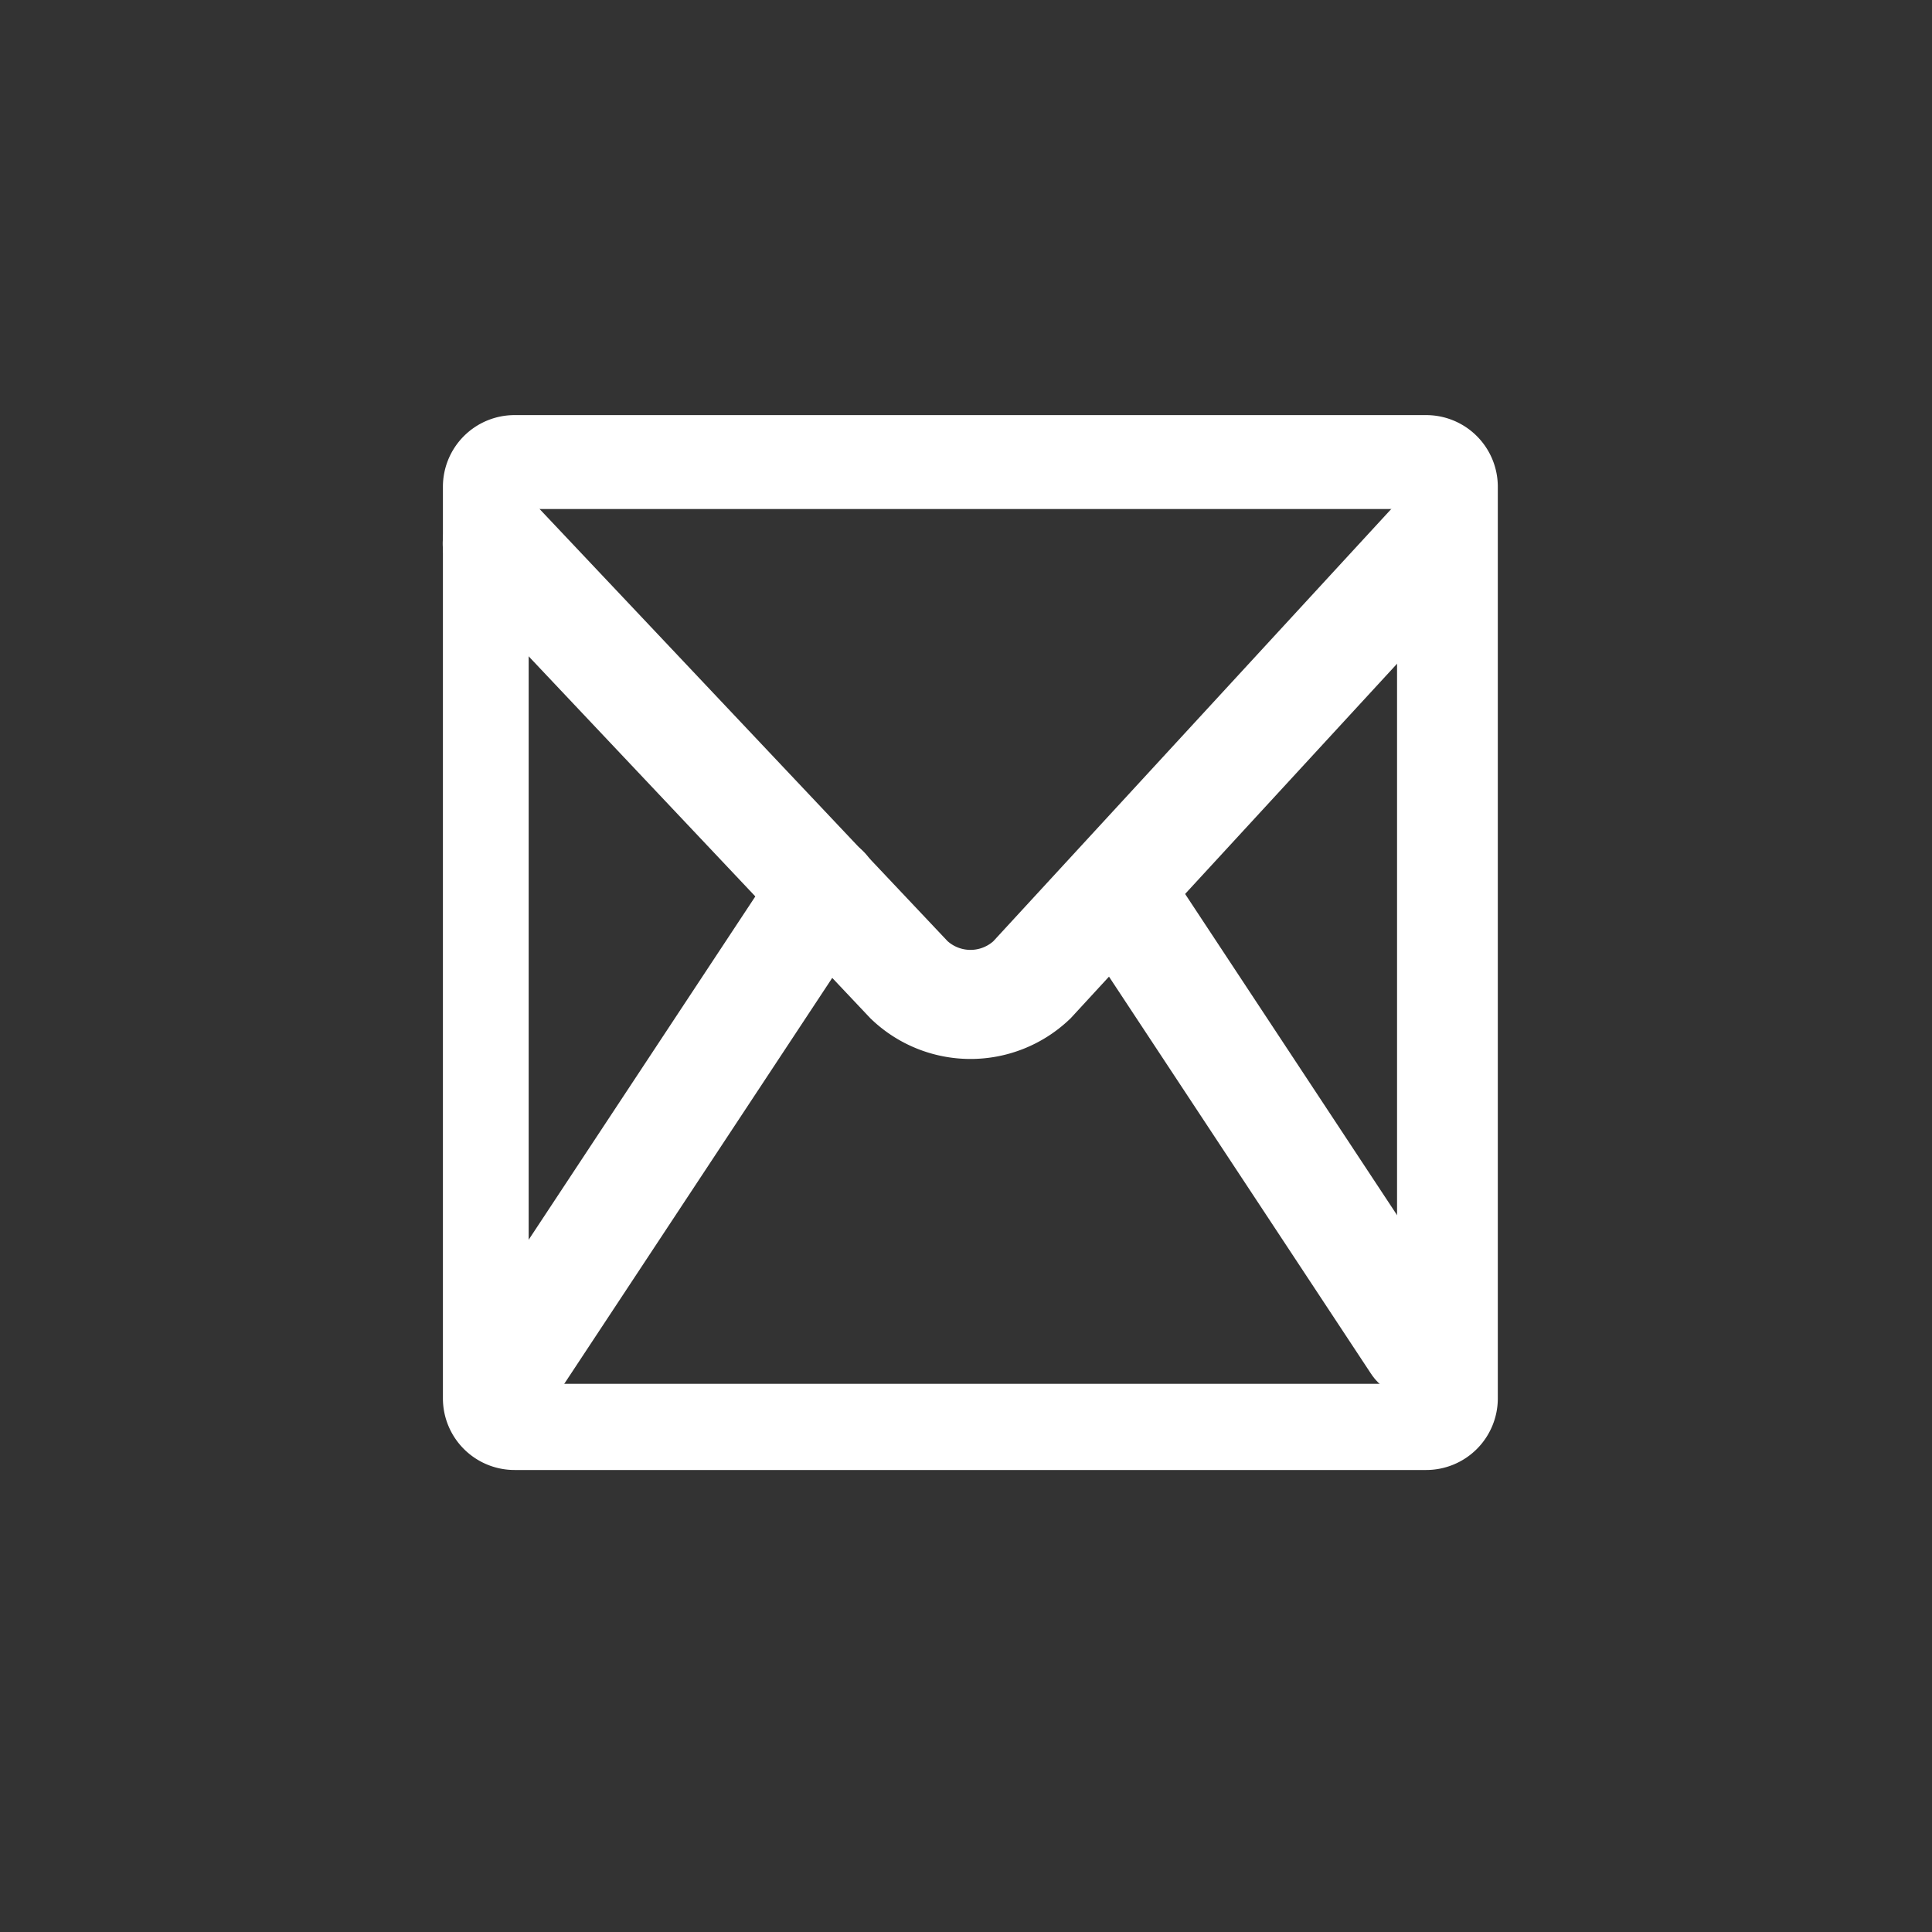 <svg id="Layer_2" data-name="Layer 2" xmlns="http://www.w3.org/2000/svg" viewBox="0 0 141.7 141.7"><rect x="0" y="0" width="141.7" height="141.7" fill="#333333" stroke="none"/><defs><style>.cls-1,.cls-2{fill:none;}.cls-2,.cls-3{stroke:#fff;stroke-miterlimit:10;}.cls-2{stroke-linecap:round;stroke-width:8px;}.cls-3{fill:#fff;stroke-width:2.87px;}</style></defs><title>Icoon envelop wit wit</title><rect class="cls-1" width="141.7" height="141.7"/><path class="cls-2" d="M105.14,39.87l-29.46,32a6.53,6.53,0,0,1-9,0l-30.21-32"/><line class="cls-2" x1="37.38" y1="100.3" x2="60.5" y2="65.28"/><line class="cls-2" x1="103.9" y1="98.56" x2="81.9" y2="65.22"/><path class="cls-3" d="M104.6,106.38H37.75a3.82,3.82,0,0,1-3.83-3.82V35.71a3.82,3.82,0,0,1,3.83-3.83H104.6a3.82,3.82,0,0,1,3.82,3.83v66.85A3.82,3.82,0,0,1,104.6,106.38Zm-.7-5.12V37.57a1.66,1.66,0,0,0-1.66-1.67H39a1.66,1.66,0,0,0-1.66,1.67v63.69A1.66,1.66,0,0,0,39,102.93h63.2A1.66,1.66,0,0,0,103.9,101.26Z"/></svg>